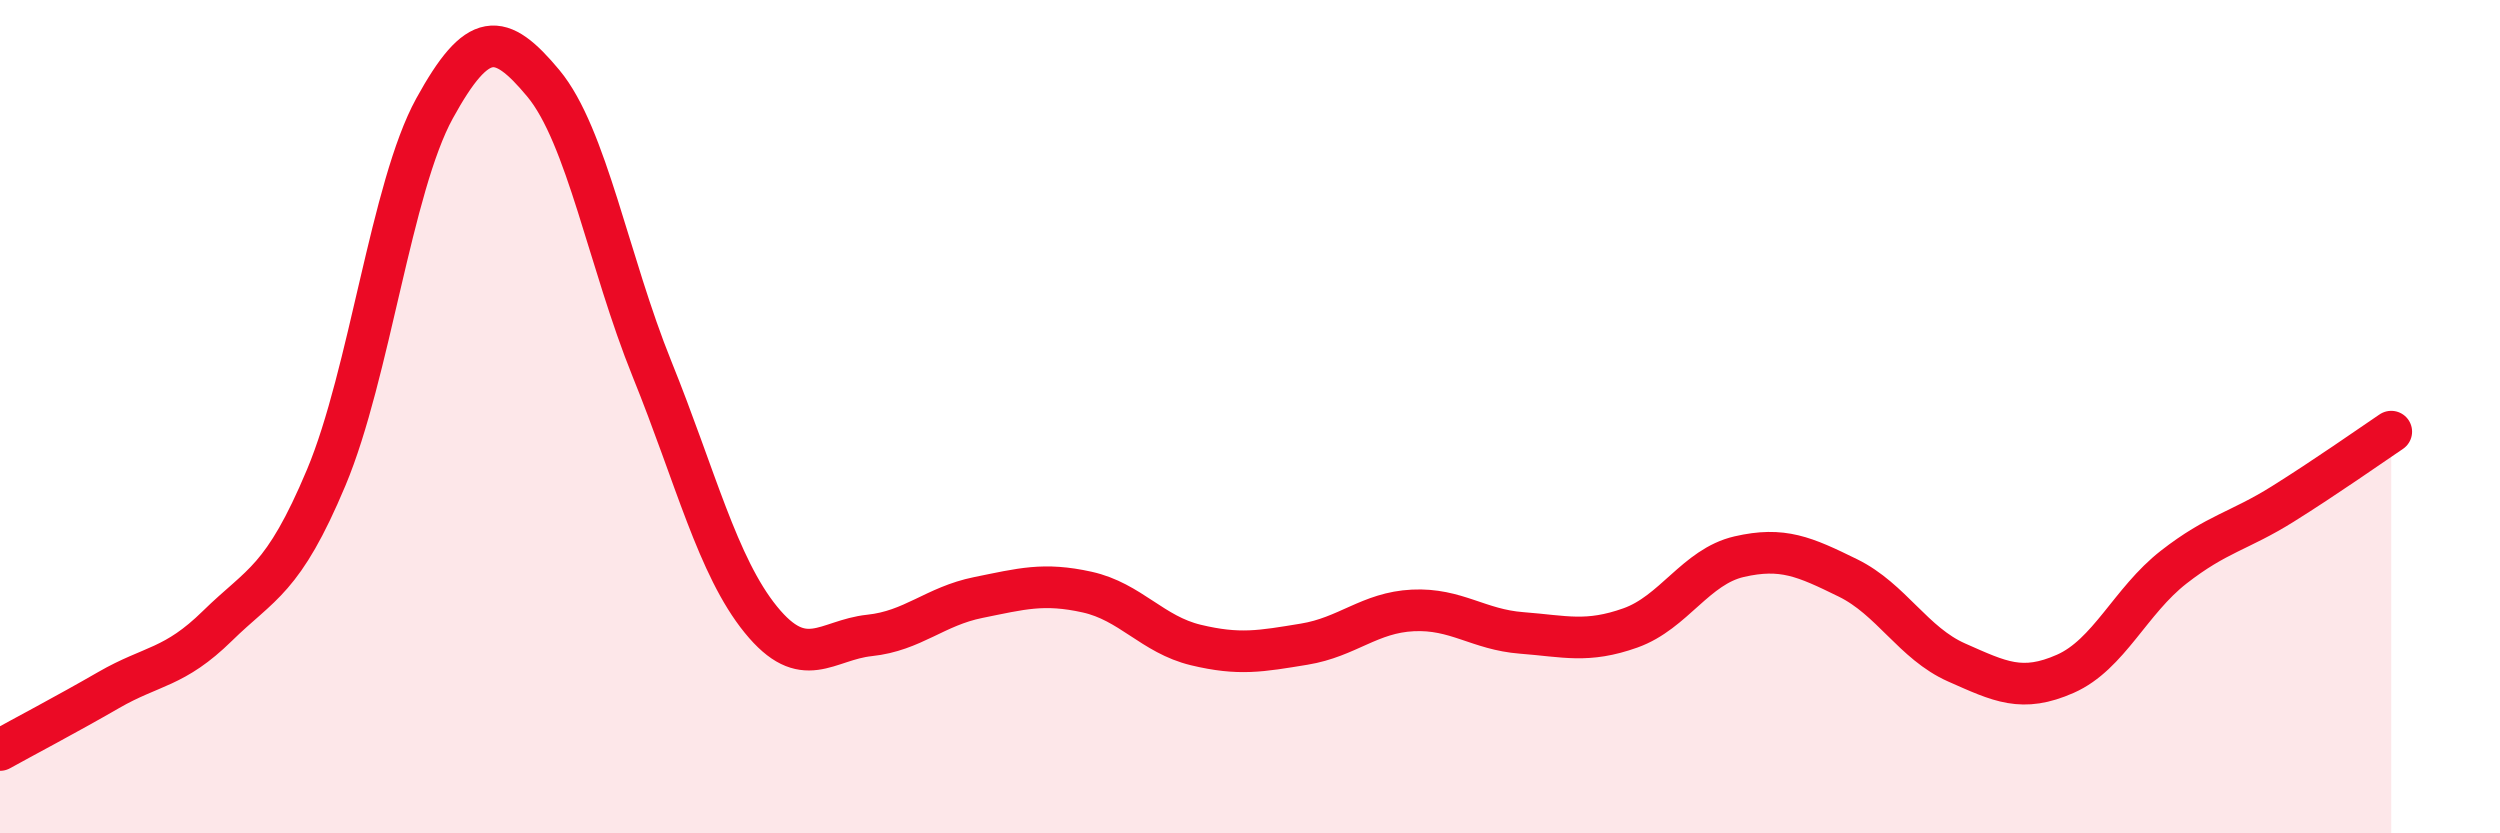 
    <svg width="60" height="20" viewBox="0 0 60 20" xmlns="http://www.w3.org/2000/svg">
      <path
        d="M 0,18 C 0.52,17.71 1.57,17.16 2.61,16.56 C 3.65,15.96 4.18,16.04 5.22,15.02 C 6.26,14 6.79,13.94 7.83,11.46 C 8.87,8.98 9.39,4.49 10.43,2.6 C 11.47,0.71 12,0.75 13.04,2 C 14.08,3.25 14.61,6.29 15.65,8.86 C 16.69,11.43 17.22,13.59 18.26,14.87 C 19.3,16.15 19.83,15.36 20.87,15.25 C 21.91,15.14 22.44,14.55 23.48,14.34 C 24.52,14.13 25.05,13.98 26.09,14.21 C 27.13,14.44 27.66,15.23 28.7,15.48 C 29.74,15.73 30.26,15.63 31.3,15.46 C 32.34,15.29 32.87,14.7 33.91,14.65 C 34.95,14.6 35.48,15.11 36.52,15.19 C 37.56,15.27 38.09,15.44 39.13,15.07 C 40.17,14.7 40.7,13.6 41.74,13.36 C 42.78,13.12 43.31,13.36 44.35,13.87 C 45.39,14.38 45.92,15.44 46.96,15.9 C 48,16.36 48.53,16.63 49.57,16.17 C 50.61,15.71 51.13,14.42 52.17,13.61 C 53.21,12.8 53.74,12.75 54.78,12.1 C 55.82,11.45 56.87,10.71 57.39,10.36L57.39 20L0 20Z"
        fill="#EB0A25"
        opacity="0.1"
        stroke-linecap="round"
        stroke-linejoin="round"
      />
      <path
        d="M 0,18 C 0.52,17.71 1.57,17.16 2.61,16.56 C 3.65,15.96 4.18,16.04 5.22,15.02 C 6.26,14 6.79,13.94 7.83,11.46 C 8.87,8.98 9.39,4.49 10.43,2.6 C 11.47,0.71 12,0.75 13.04,2 C 14.08,3.25 14.61,6.29 15.65,8.86 C 16.69,11.43 17.22,13.59 18.26,14.87 C 19.3,16.15 19.83,15.36 20.87,15.25 C 21.91,15.14 22.44,14.55 23.48,14.34 C 24.52,14.13 25.05,13.98 26.09,14.21 C 27.13,14.44 27.66,15.23 28.7,15.48 C 29.74,15.73 30.26,15.63 31.3,15.46 C 32.34,15.29 32.87,14.7 33.91,14.65 C 34.95,14.6 35.48,15.11 36.52,15.19 C 37.56,15.27 38.09,15.44 39.13,15.07 C 40.17,14.7 40.7,13.6 41.74,13.36 C 42.78,13.12 43.31,13.36 44.35,13.87 C 45.39,14.38 45.92,15.44 46.96,15.9 C 48,16.36 48.53,16.63 49.57,16.17 C 50.61,15.71 51.13,14.42 52.17,13.61 C 53.21,12.8 53.74,12.75 54.78,12.1 C 55.82,11.45 56.87,10.71 57.39,10.36"
        stroke="#EB0A25"
        stroke-width="1"
        fill="none"
        stroke-linecap="round"
        stroke-linejoin="round"
      />
    </svg>
  